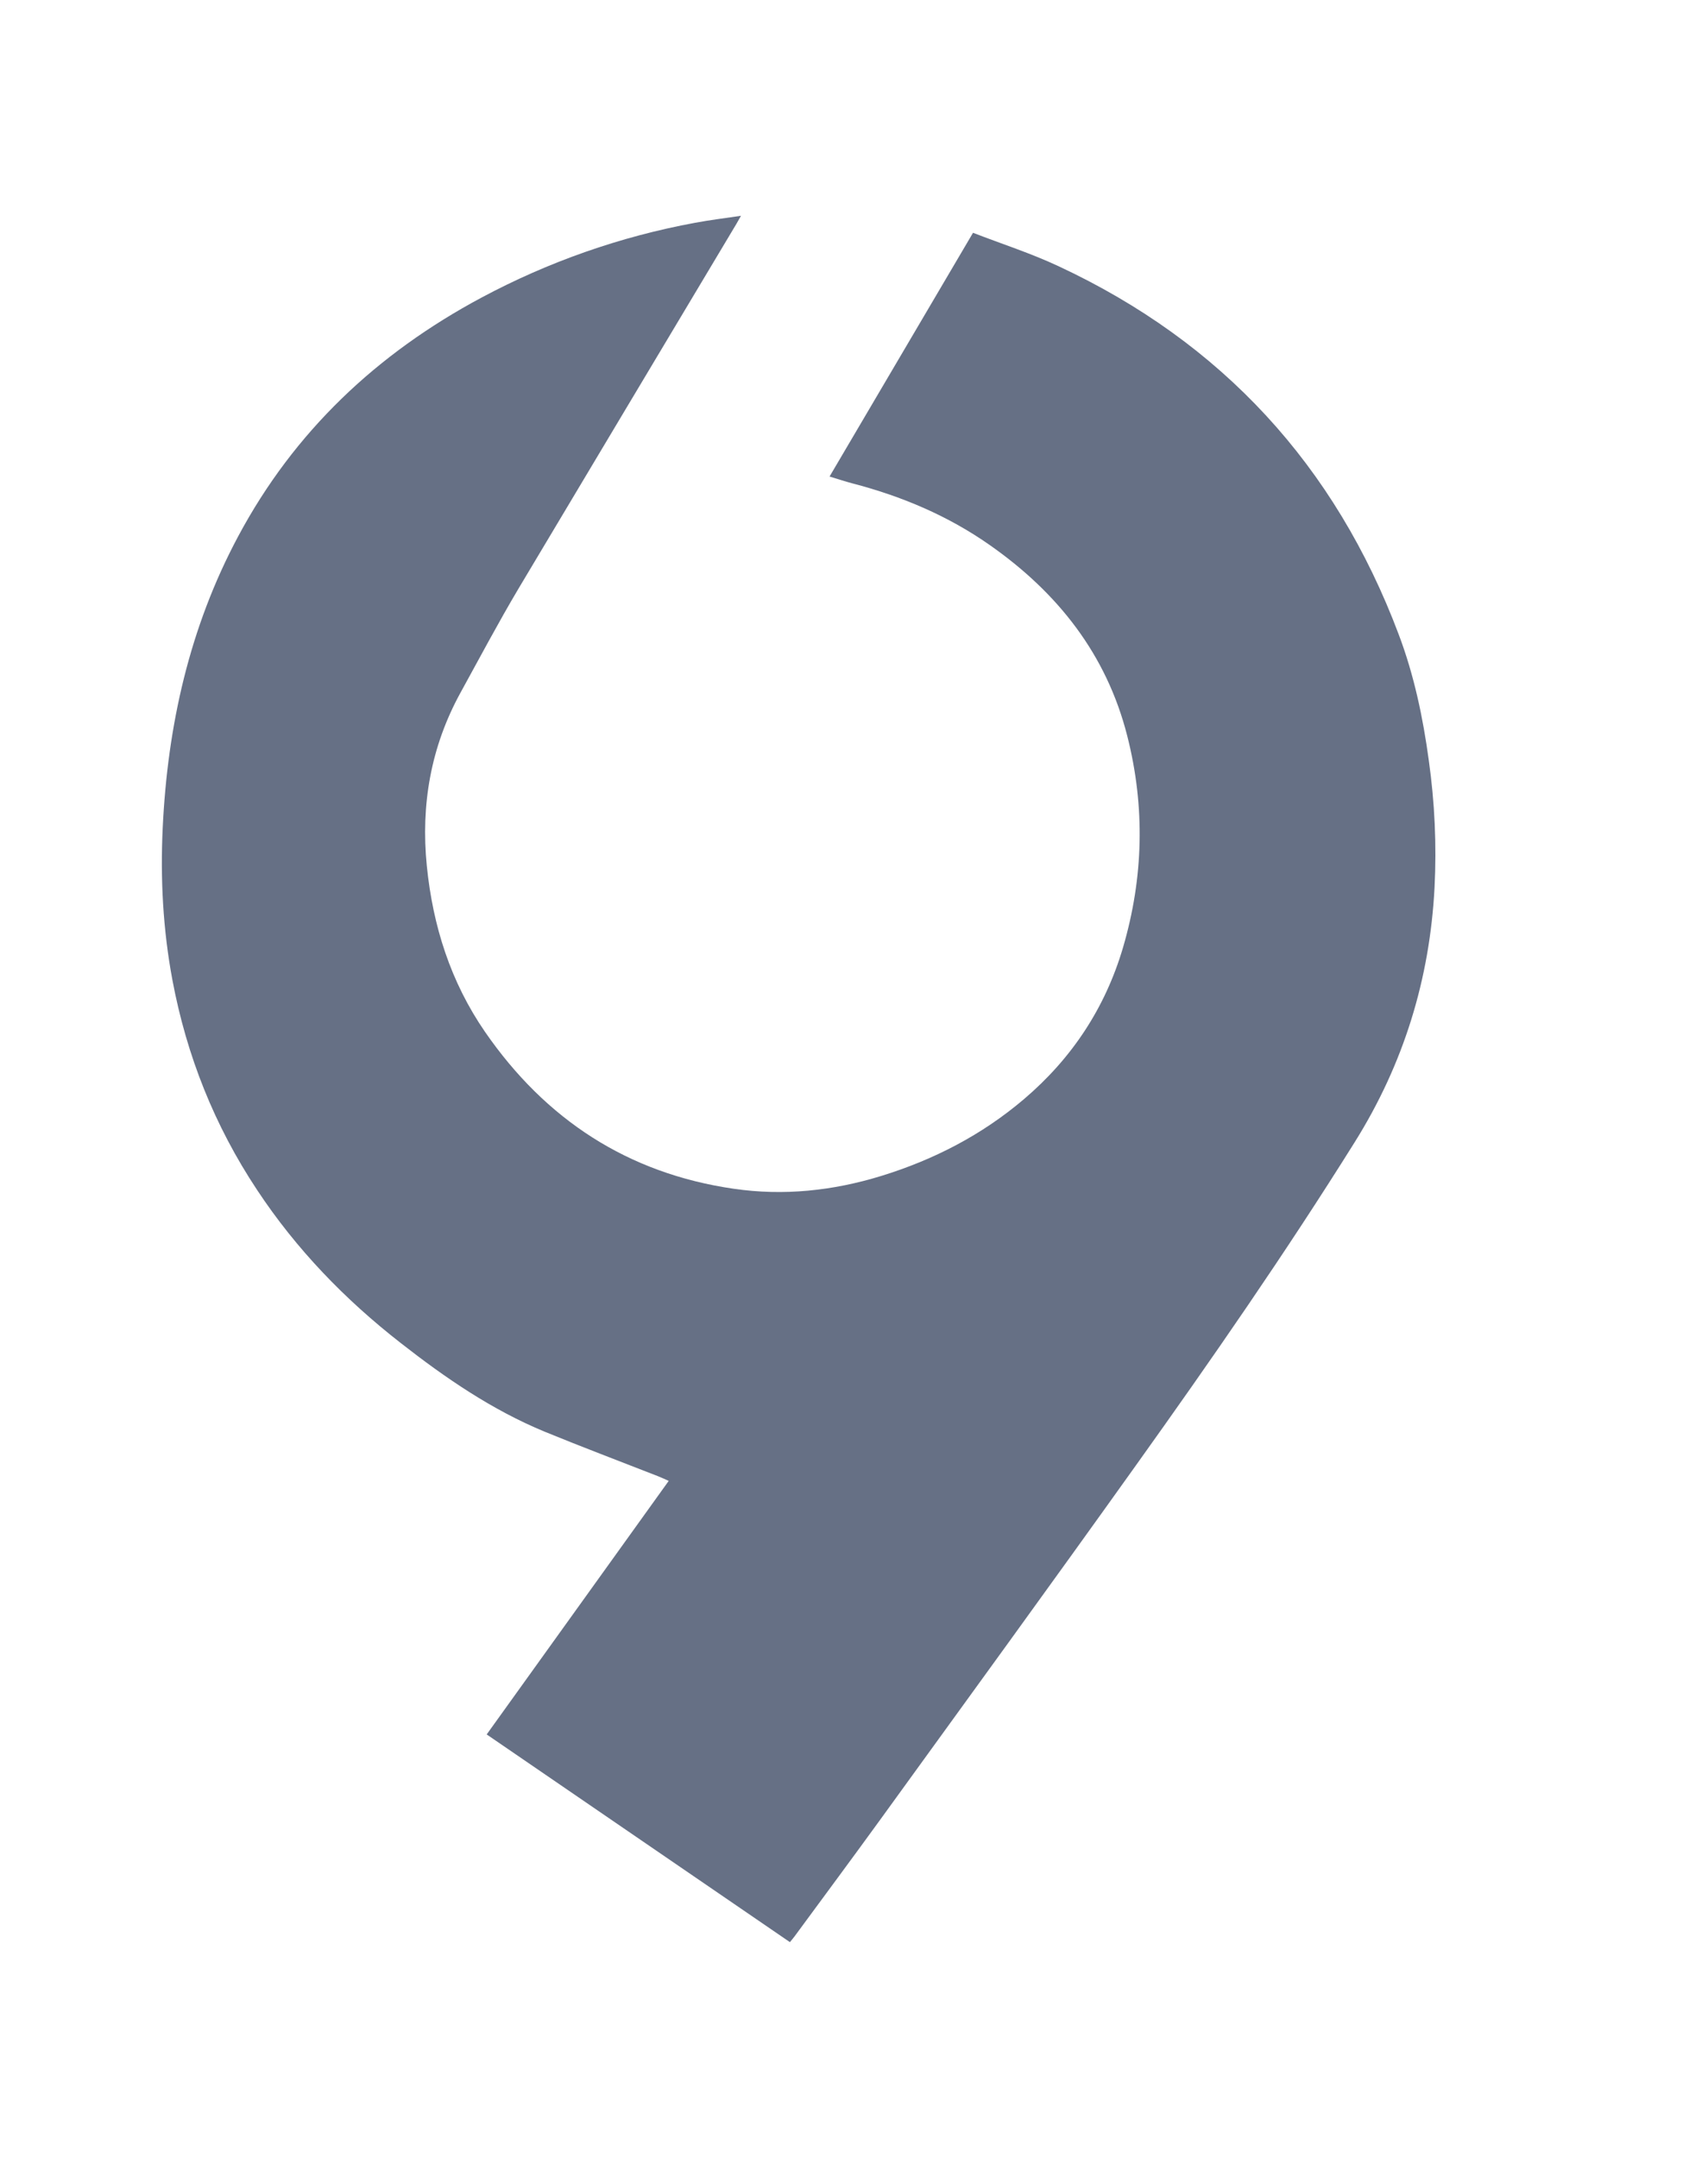 <svg width="19" height="24" viewBox="0 0 19 24" fill="none" xmlns="http://www.w3.org/2000/svg">
<g id="Asset 1 1">
<g id="Layer 2">
<g id="Layer 1">
<path id="Vector" d="M8.787 21.6L5.414 19.29L7.439 16.47C7.393 16.45 7.356 16.432 7.317 16.417C6.898 16.253 6.476 16.094 6.059 15.923C5.473 15.681 4.954 15.325 4.458 14.937C3.837 14.453 3.295 13.893 2.859 13.233C2.386 12.52 2.076 11.741 1.918 10.9C1.813 10.339 1.783 9.774 1.81 9.207C1.864 8.069 2.108 6.978 2.649 5.966C3.273 4.798 4.195 3.931 5.356 3.31C6.1 2.912 6.901 2.631 7.731 2.478C7.896 2.447 8.062 2.427 8.243 2.4C8.222 2.438 8.208 2.463 8.193 2.488C7.384 3.841 6.575 5.194 5.767 6.548C5.542 6.927 5.335 7.318 5.122 7.705C4.792 8.307 4.68 8.951 4.748 9.631C4.815 10.298 5.013 10.922 5.396 11.477C6.069 12.451 6.983 13.05 8.161 13.221C8.717 13.302 9.265 13.244 9.802 13.079C10.387 12.899 10.922 12.623 11.39 12.225C11.923 11.772 12.294 11.211 12.492 10.54C12.721 9.761 12.74 8.973 12.54 8.186C12.31 7.28 11.769 6.594 11.013 6.064C10.546 5.736 10.031 5.519 9.482 5.376C9.398 5.354 9.316 5.326 9.228 5.3L10.824 2.589C11.144 2.713 11.469 2.817 11.776 2.961C13.594 3.809 14.853 5.179 15.559 7.055C15.73 7.507 15.829 7.978 15.894 8.456C15.96 8.924 15.982 9.398 15.958 9.871C15.905 10.889 15.614 11.834 15.07 12.703C14.302 13.931 13.477 15.121 12.635 16.299C11.695 17.616 10.743 18.924 9.794 20.235C9.478 20.671 9.157 21.103 8.838 21.537C8.824 21.557 8.808 21.573 8.787 21.6Z" fill="#667085"/>
</g>
</g>
</g>
</svg>
